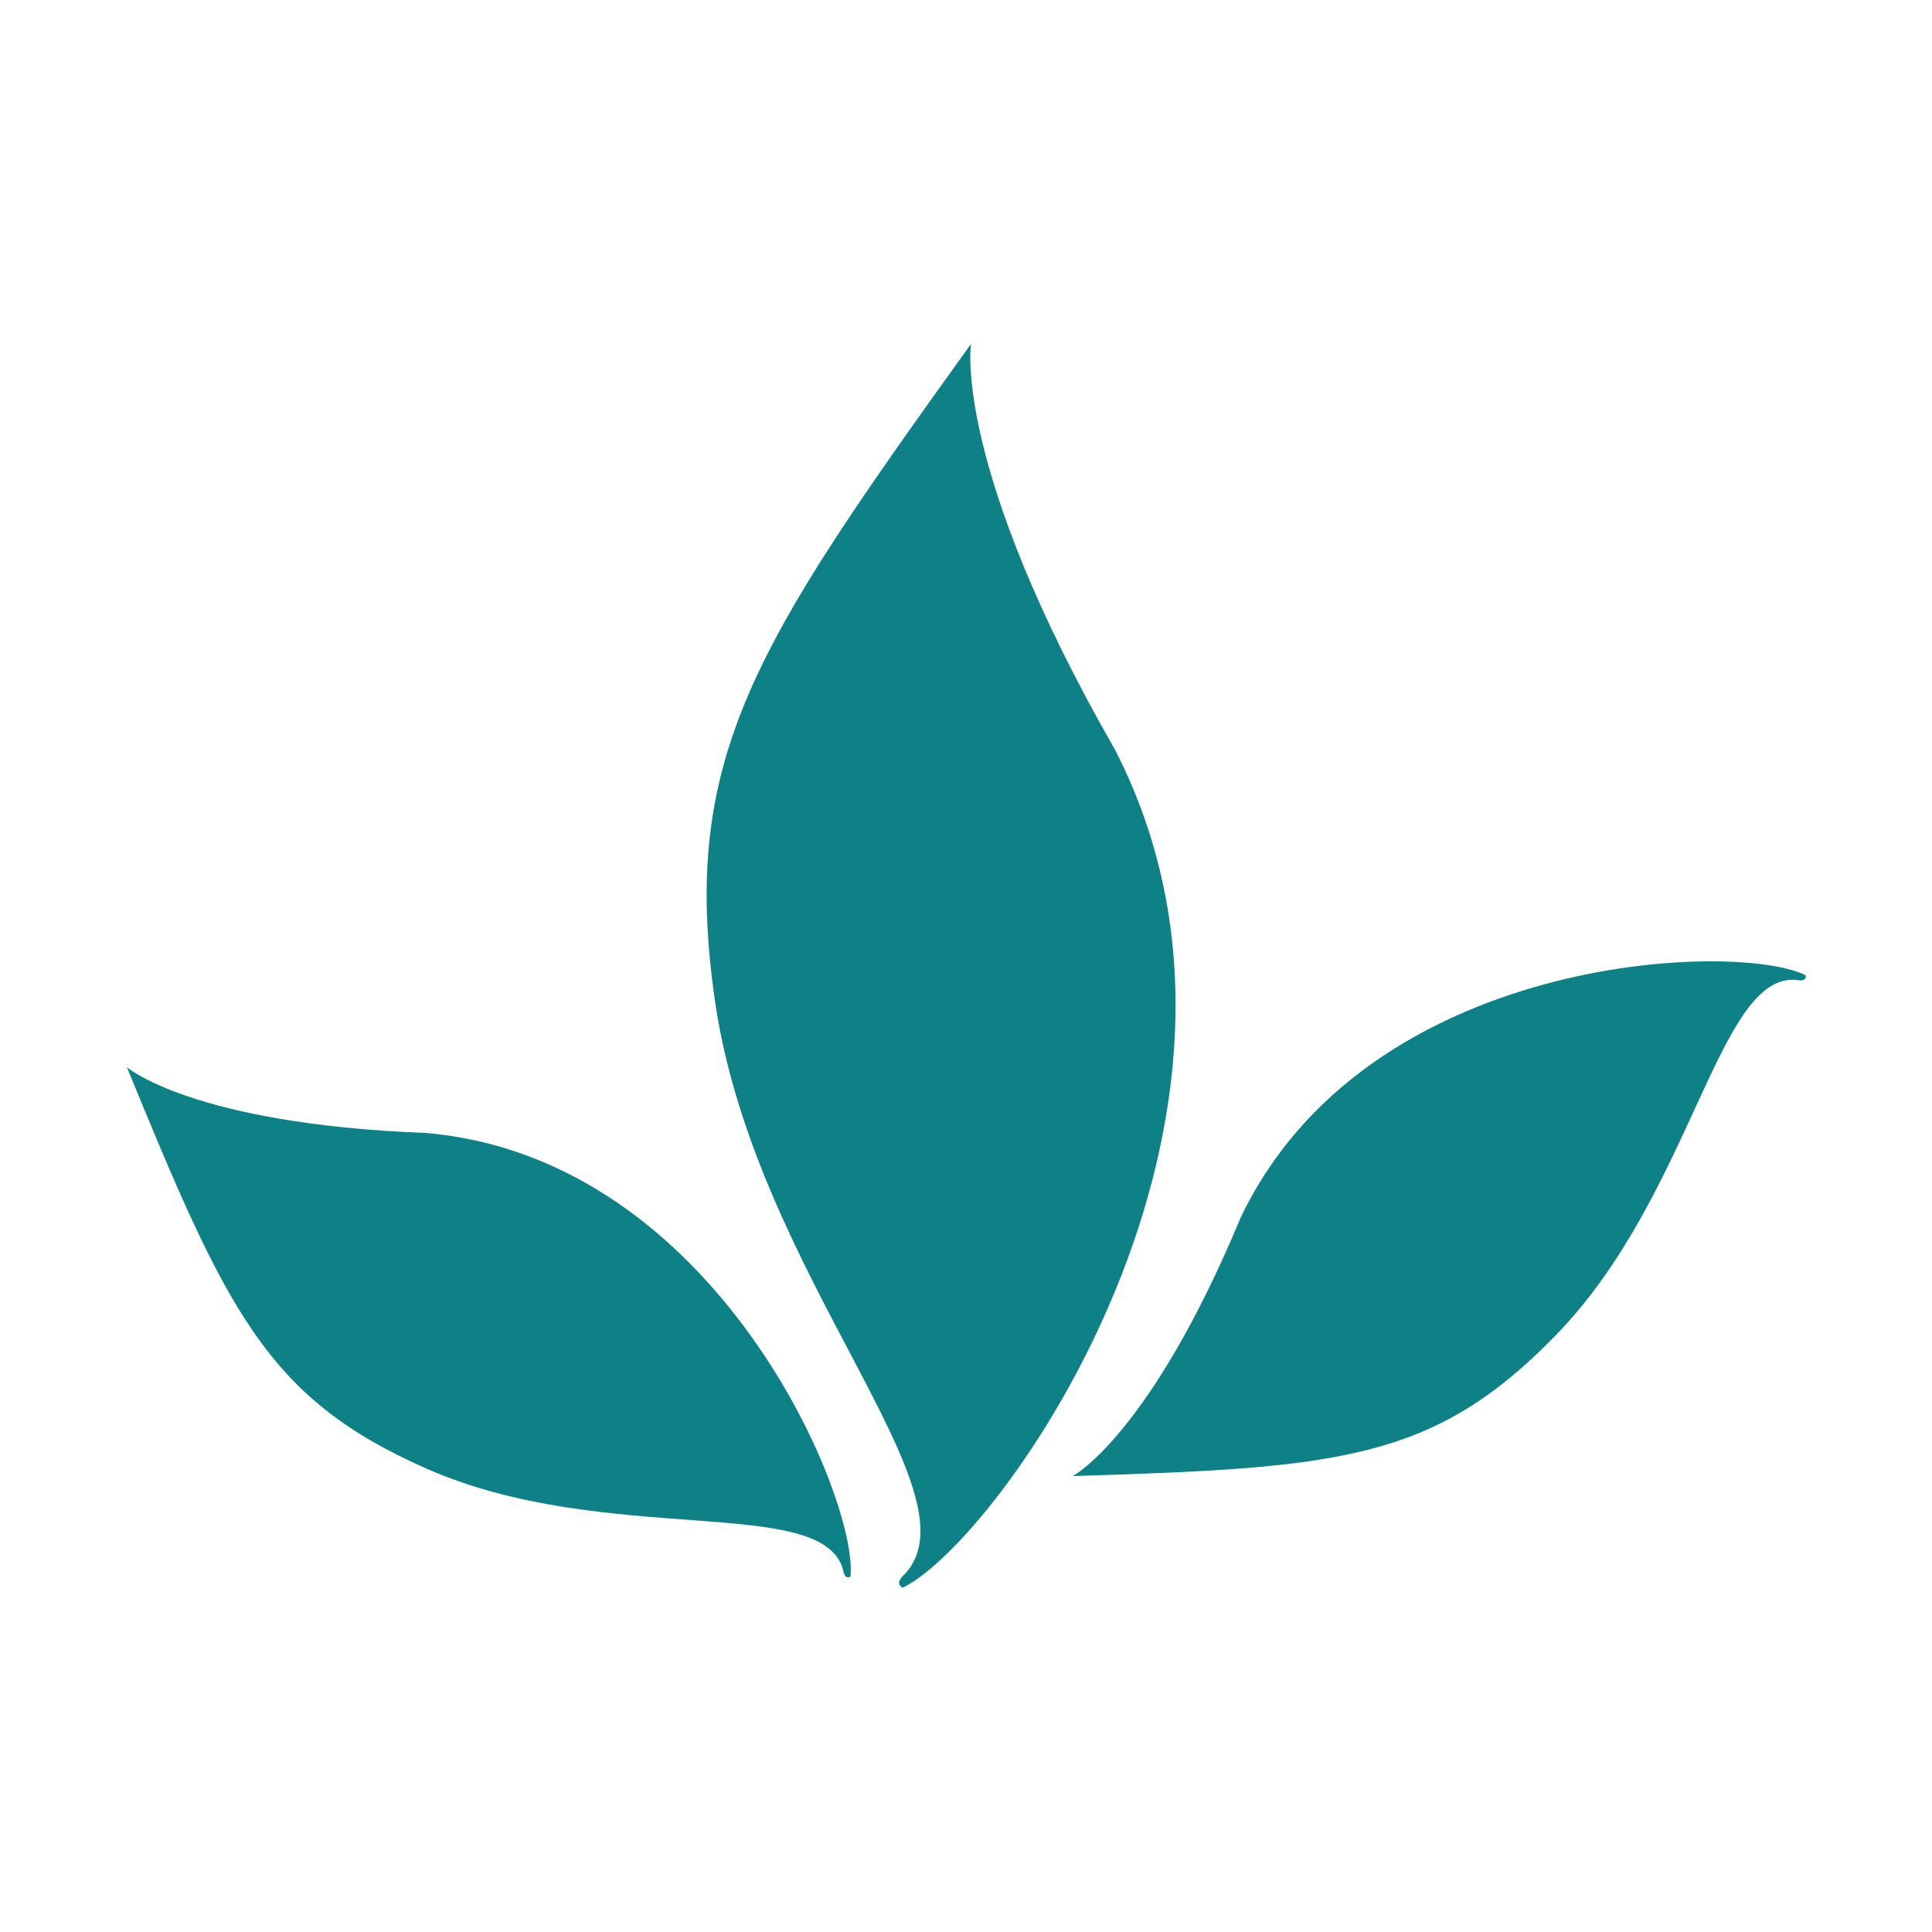 <?xml version="1.0" encoding="utf-8"?>
<!-- Generator: Adobe Illustrator 27.6.1, SVG Export Plug-In . SVG Version: 6.00 Build 0)  -->
<svg version="1.1" id="Ebene_1" xmlns="http://www.w3.org/2000/svg" xmlns:xlink="http://www.w3.org/1999/xlink" x="0px" y="0px"
	 viewBox="0 0 50 50" style="enable-background:new 0 0 50 50;" xml:space="preserve">
<style type="text/css">
	.st0{fill:#0E8186;}
</style>
<g id="Gruppe_115">
	<g>
		<g>
			<g id="Gruppe_114">
				<g id="Gruppe_111">
					<path id="Pfad_146" class="st0" d="M3.27,27.61c0,0,1.7,1.48,7.74,1.71
						c7.57,0.64,11.21,9.52,11,11.48c0,0-0.15,0.11-0.19-0.17
						c-0.53-1.98-6.14-0.57-10.8-2.63
						c-4.12-1.82-5.15-4.07-7.74-10.39"/>
				</g>
				<g id="Gruppe_112">
					<path id="Pfad_147" class="st0" d="M27.78,38.19c0,0,1.99-1.07,4.32-6.66
						c3.26-6.88,12.87-7.18,14.63-6.29c0,0,0.05,0.18-0.23,0.12
						c-2.05-0.2-2.69,5.57-6.26,9.22
						c-3.15,3.23-5.62,3.41-12.47,3.62"/>
				</g>
				<g id="Gruppe_113">
					<path id="Pfad_148" class="st0" d="M25.13,8.9c0,0-0.5,3.13,3.73,10.51
						c4.88,9.51-3,20.48-5.5,21.68c0,0-0.24-0.09,0.06-0.36
						c1.97-2.11-3.9-7.75-4.92-14.85c-0.9-6.27,1.02-9.18,6.63-16.98"/>
				</g>
			</g>
		</g>
	</g>
</g>
</svg>
